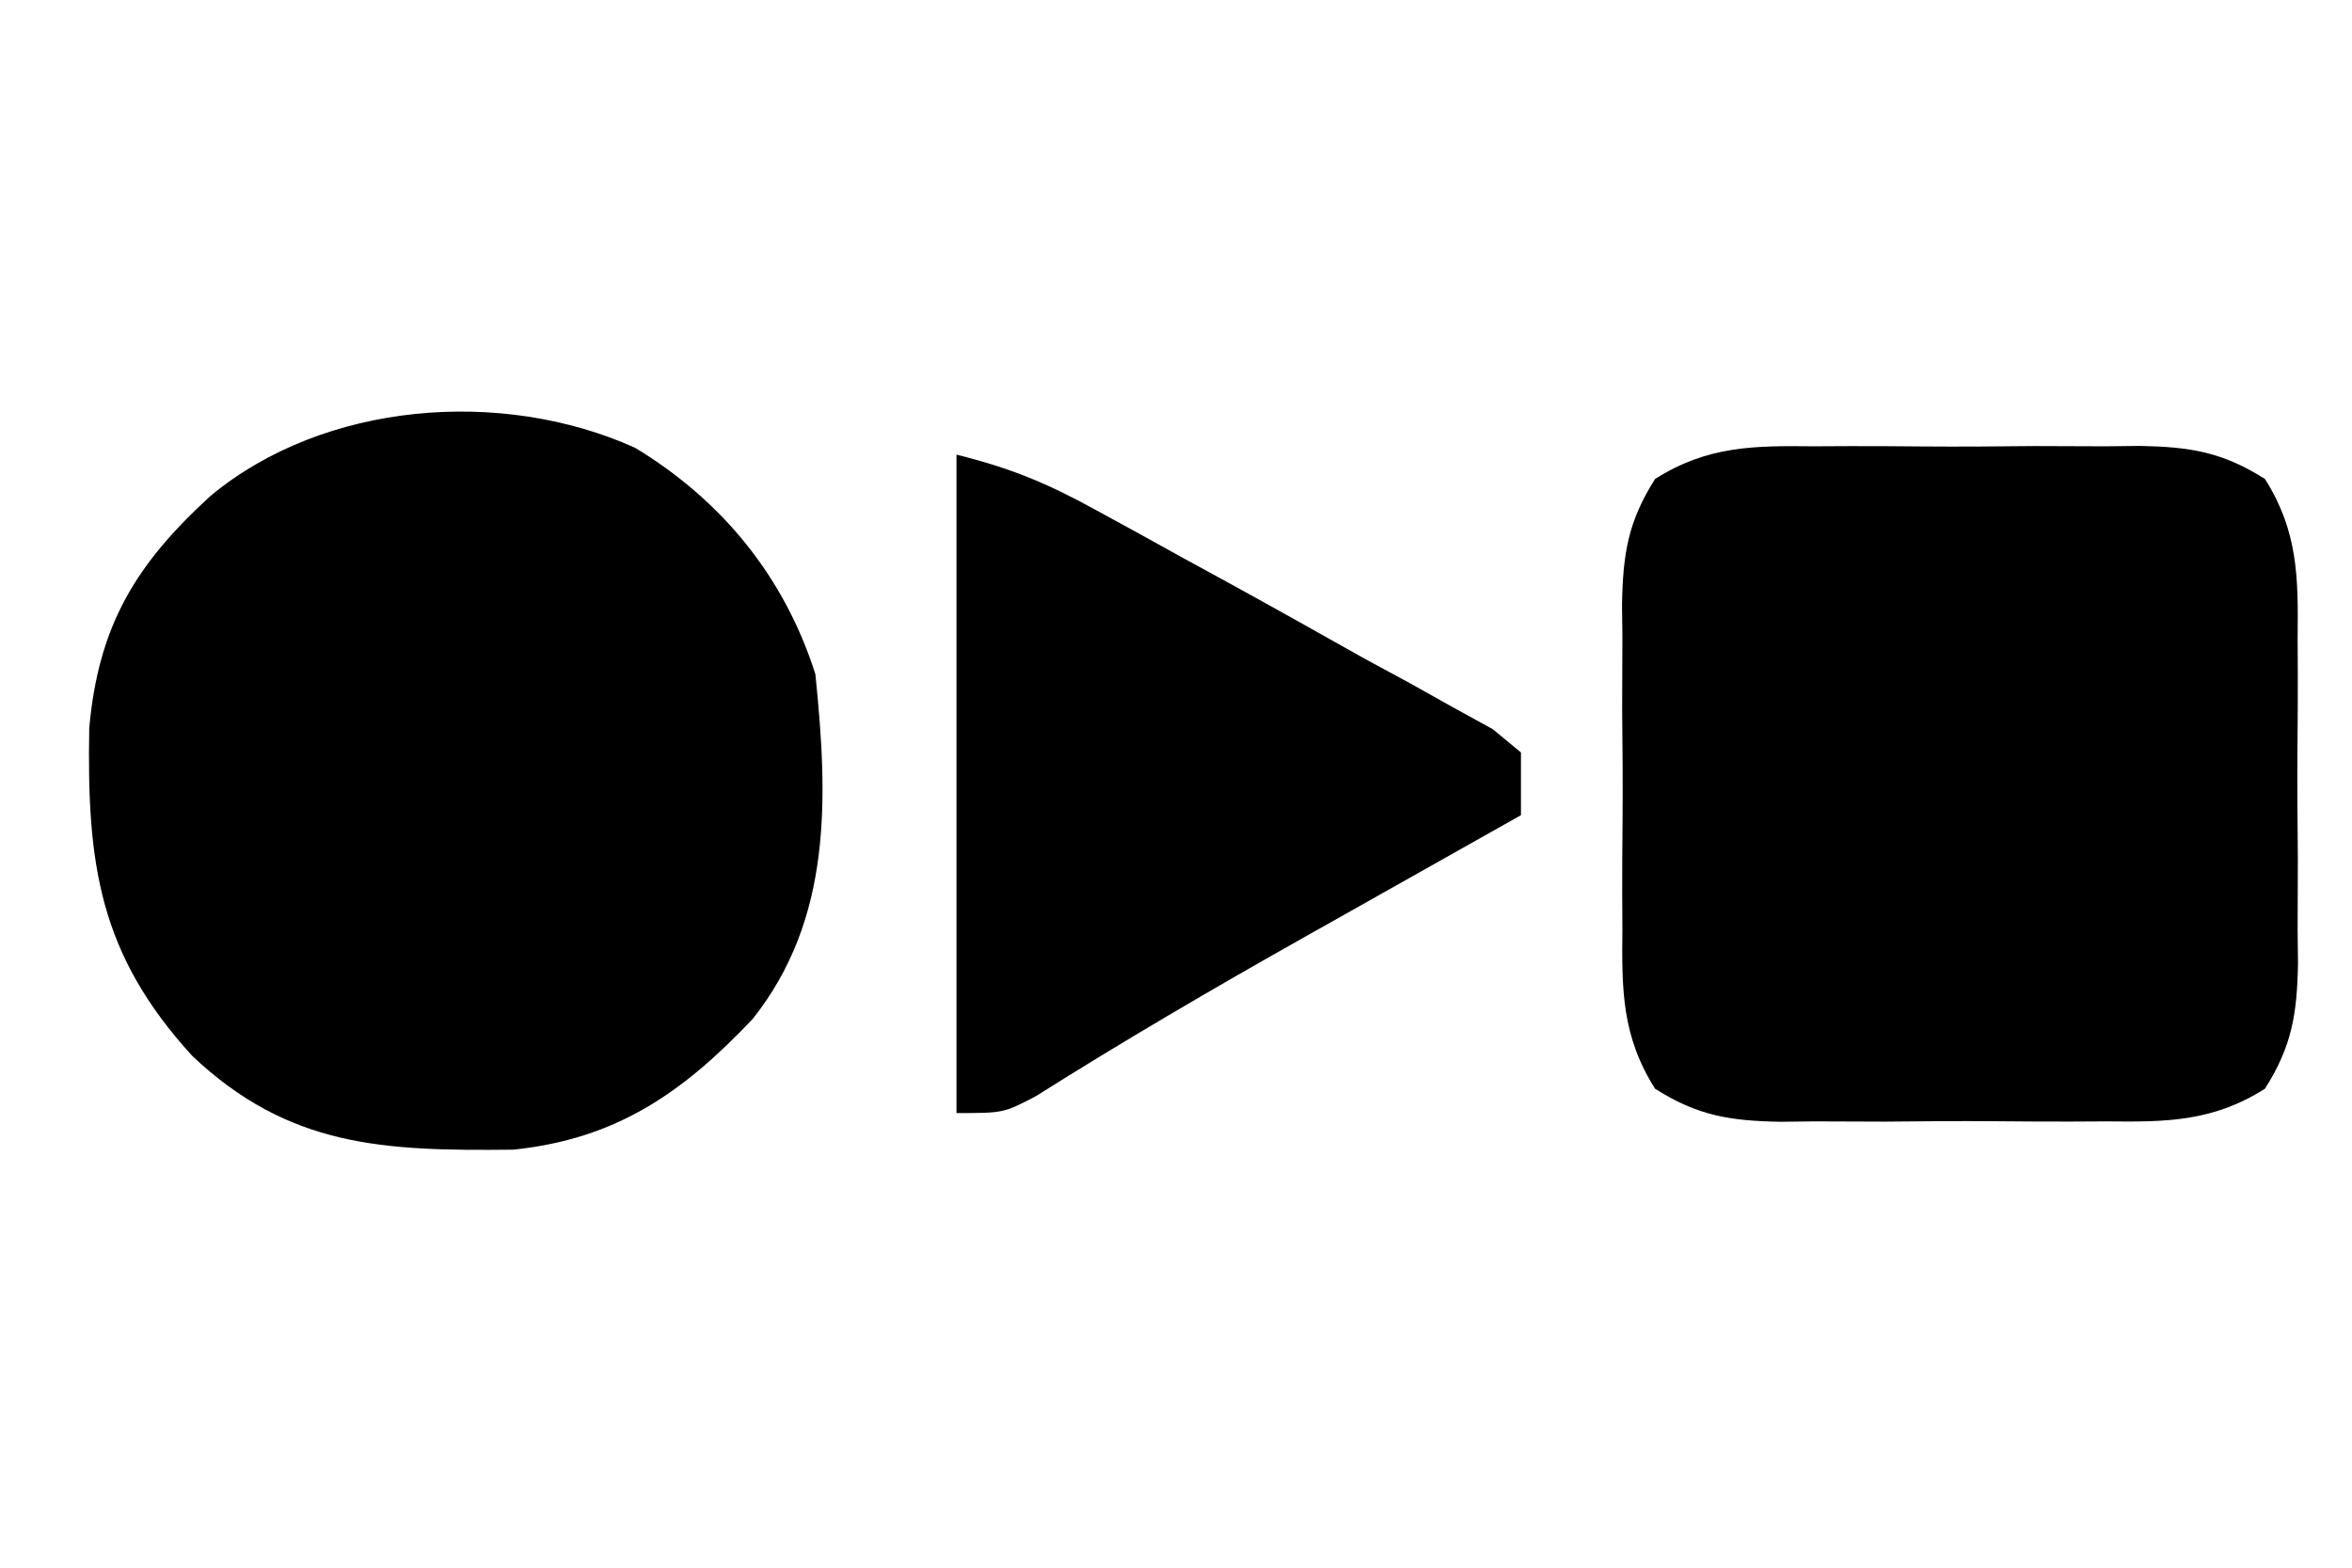 <?xml version="1.0" encoding="UTF-8"?>
<svg version="1.1" xmlns="http://www.w3.org/2000/svg" width="150" height="100">
<path d="M0 0 C5.563 3.367 9.533 8.252 11.5 14.438 C12.306 22.281 12.597 30.029 7.5 36.438 C3.049 41.142 -1.191 44.097 -7.77 44.773 C-16.044 44.865 -22.084 44.616 -28.242 38.789 C-34.174 32.29 -34.963 26.577 -34.809 17.887 C-34.223 11.346 -31.855 7.437 -27.062 3.062 C-19.845 -2.932 -8.522 -3.841 0 0 Z " fill="#000000" transform="translate(40.5,28.562)"/>
<path d="M0 0 C1.109 -0.006 1.109 -0.006 2.241 -0.012 C3.801 -0.014 5.361 -0.007 6.921 0.01 C9.305 0.031 11.686 0.01 14.07 -0.016 C15.589 -0.013 17.107 -0.008 18.625 0 C19.336 -0.008 20.046 -0.016 20.778 -0.025 C23.979 0.036 26.038 0.357 28.76 2.084 C30.875 5.417 30.887 8.391 30.844 12.219 C30.848 12.958 30.851 13.698 30.855 14.46 C30.858 16.02 30.851 17.58 30.834 19.14 C30.813 21.524 30.834 23.905 30.859 26.289 C30.857 27.807 30.852 29.326 30.844 30.844 C30.852 31.554 30.86 32.265 30.868 32.997 C30.808 36.198 30.487 38.256 28.76 40.979 C25.426 43.093 22.453 43.106 18.625 43.062 C17.885 43.066 17.146 43.07 16.384 43.074 C14.824 43.077 13.264 43.069 11.704 43.053 C9.32 43.031 6.939 43.053 4.555 43.078 C3.036 43.075 1.518 43.07 0 43.062 C-0.711 43.071 -1.421 43.079 -2.153 43.087 C-5.354 43.027 -7.413 42.706 -10.135 40.979 C-12.25 37.645 -12.262 34.672 -12.219 30.844 C-12.223 30.104 -12.226 29.365 -12.23 28.603 C-12.233 27.043 -12.226 25.483 -12.209 23.923 C-12.188 21.539 -12.209 19.158 -12.234 16.773 C-12.232 15.255 -12.227 13.737 -12.219 12.219 C-12.227 11.508 -12.235 10.798 -12.243 10.066 C-12.183 6.864 -11.862 4.806 -10.135 2.084 C-6.801 -0.031 -3.828 -0.044 0 0 Z " fill="#000000" transform="translate(115.688,28.469)"/>
<path d="M0 0 C3.49 0.873 5.751 1.811 8.852 3.512 C9.786 4.023 10.721 4.534 11.684 5.061 C12.654 5.597 13.625 6.134 14.625 6.688 C15.572 7.205 16.52 7.723 17.496 8.256 C20.341 9.819 23.171 11.408 26 13 C26.97 13.525 27.941 14.051 28.94 14.592 C30.312 15.361 30.312 15.361 31.711 16.145 C32.536 16.598 33.362 17.052 34.212 17.519 C34.802 18.008 35.392 18.496 36 19 C36 20.32 36 21.64 36 23 C35.033 23.544 35.033 23.544 34.047 24.098 C31.072 25.772 28.099 27.449 25.125 29.125 C24.112 29.695 23.099 30.265 22.055 30.852 C16.308 34.093 10.634 37.407 5.054 40.929 C3 42 3 42 0 42 C0 28.14 0 14.28 0 0 Z " fill="#000000" transform="translate(61,29)"/>
</svg>
